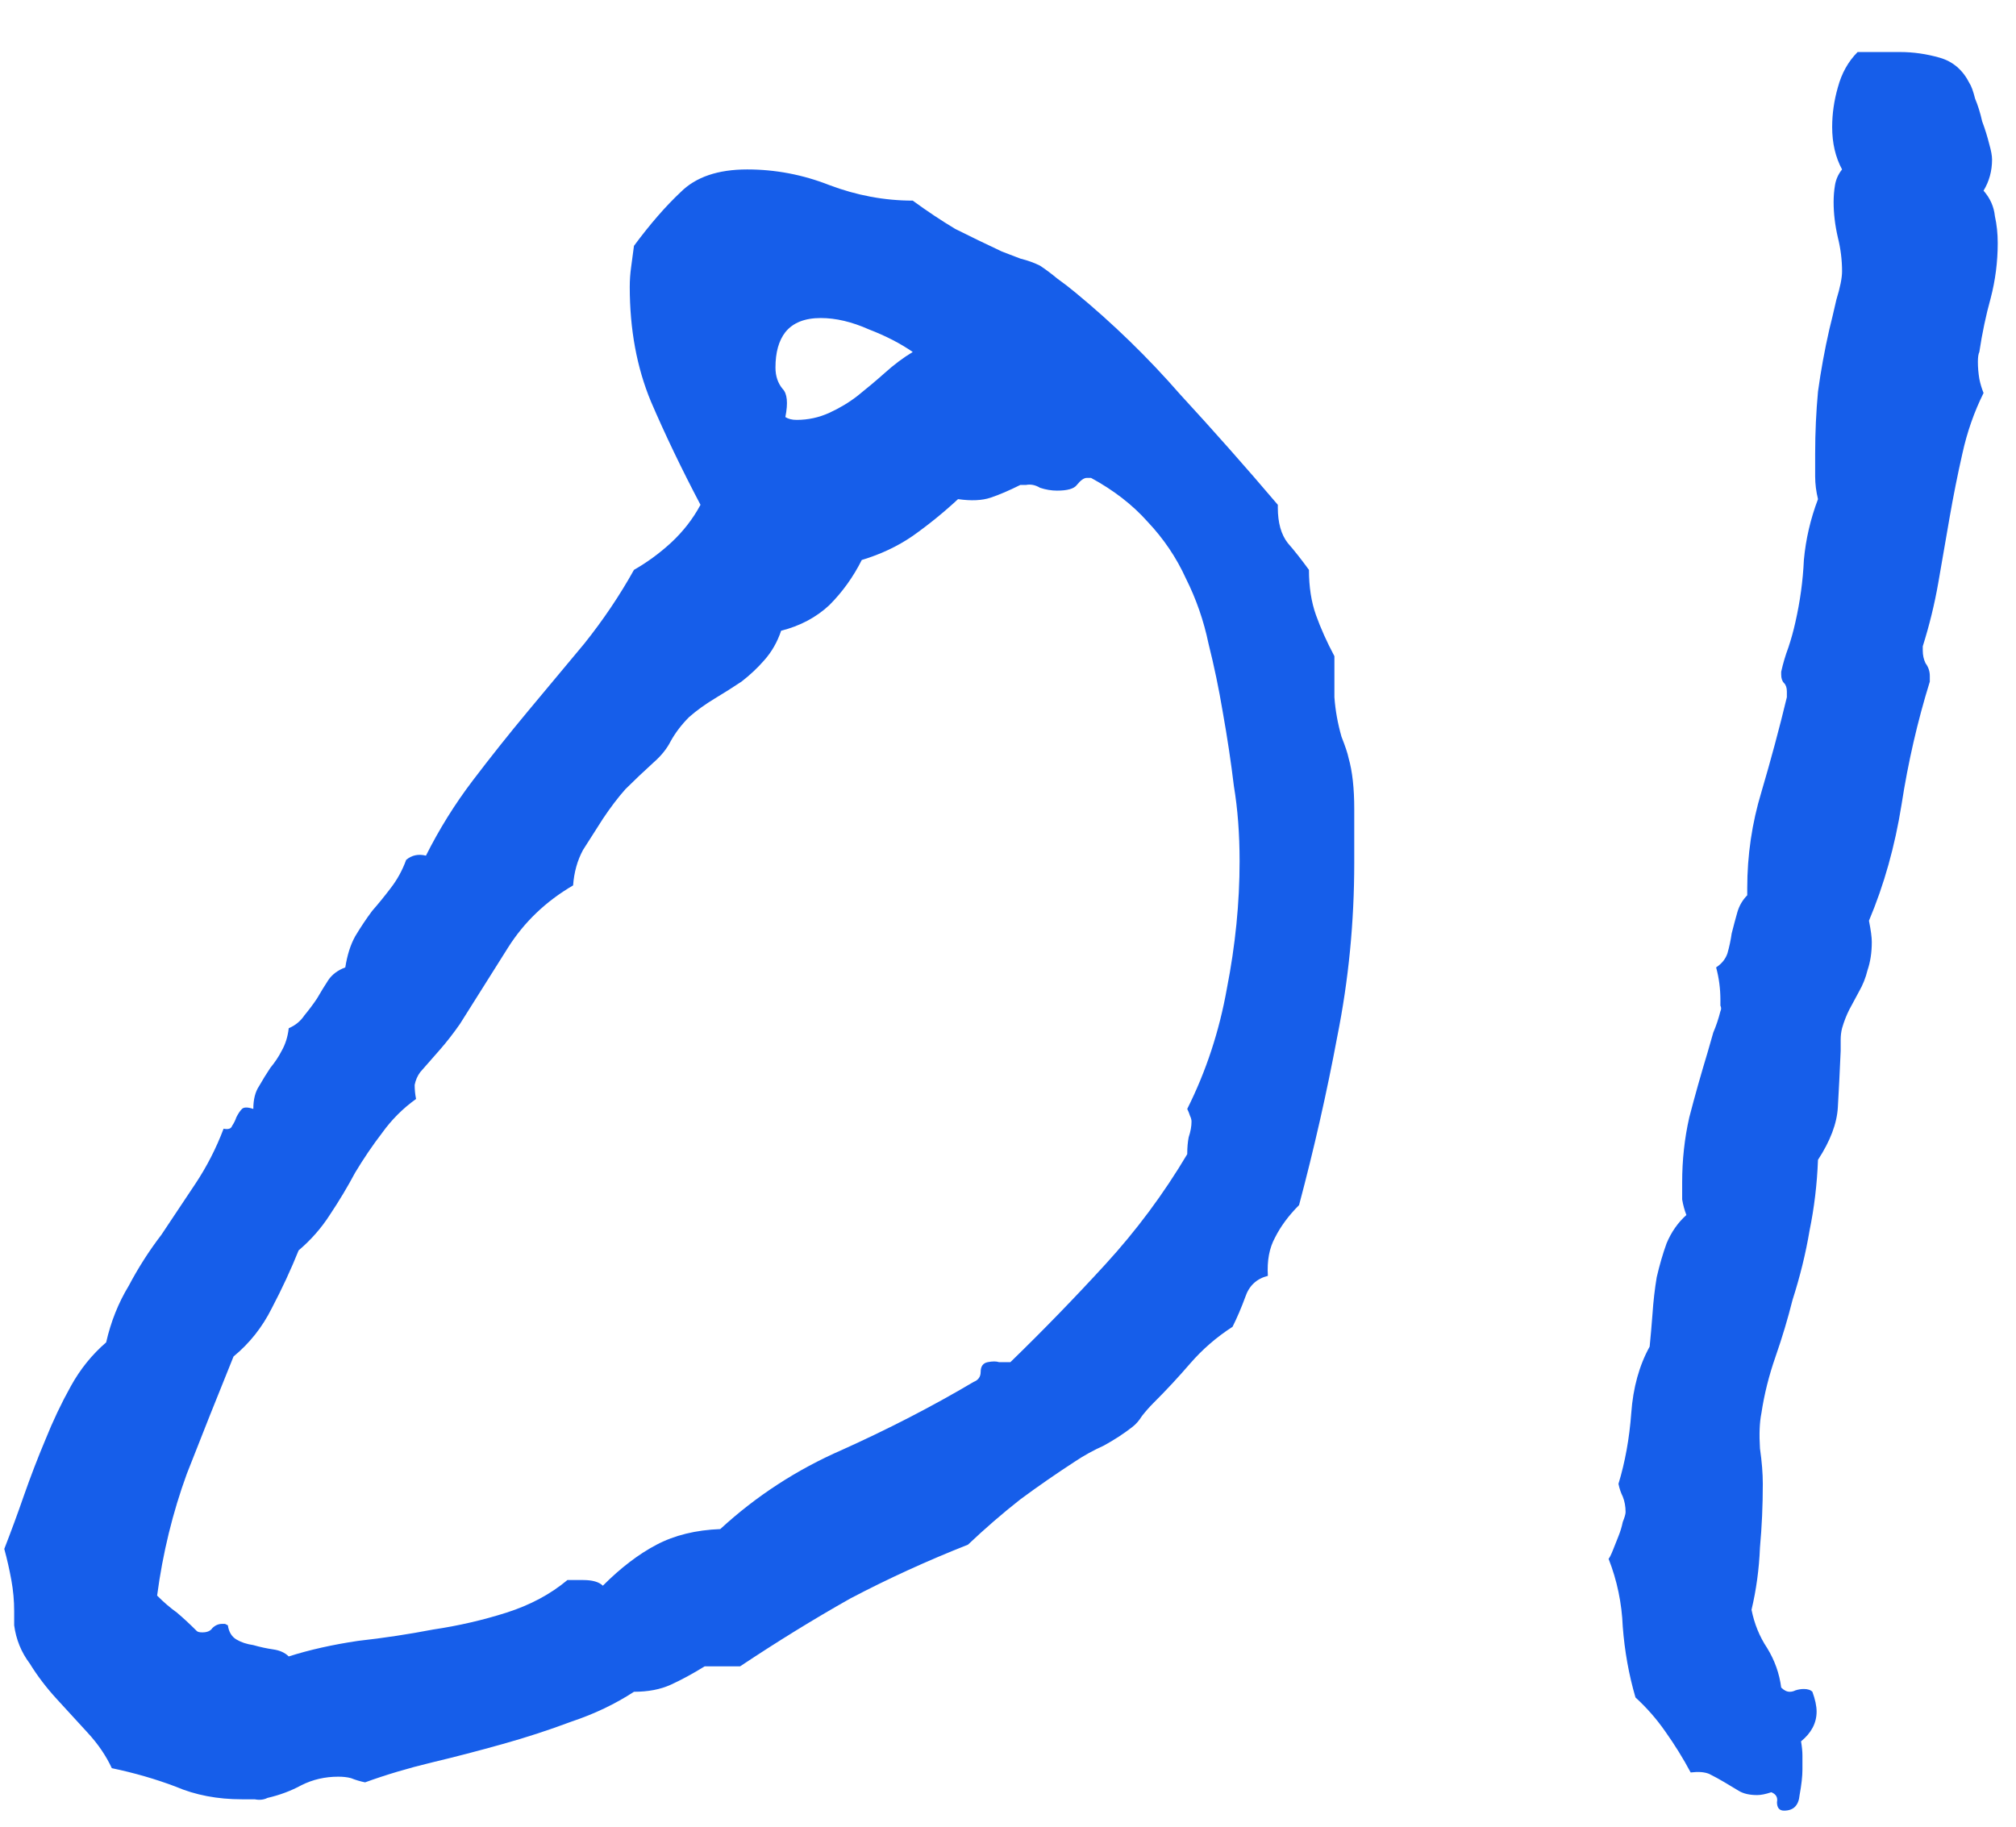 <?xml version="1.0" encoding="UTF-8"?> <svg xmlns="http://www.w3.org/2000/svg" width="32" height="29" viewBox="0 0 32 29" fill="none"><path d="M21.496 13.696C21.496 14.64 21.406 15.56 21.226 16.459C21.061 17.342 20.859 18.233 20.62 19.132C20.455 19.297 20.328 19.469 20.238 19.648C20.148 19.813 20.11 20.015 20.125 20.255C19.946 20.3 19.826 20.412 19.766 20.592C19.706 20.756 19.639 20.914 19.564 21.064C19.309 21.228 19.085 21.423 18.89 21.648C18.71 21.857 18.516 22.067 18.306 22.276C18.246 22.336 18.186 22.404 18.127 22.479C18.081 22.553 18.029 22.613 17.969 22.658C17.834 22.763 17.685 22.86 17.52 22.95C17.355 23.025 17.206 23.107 17.071 23.197C16.771 23.392 16.479 23.594 16.195 23.804C15.91 24.028 15.633 24.268 15.364 24.523C14.72 24.777 14.098 25.061 13.499 25.376C12.915 25.705 12.332 26.065 11.748 26.454H11.186C10.991 26.574 10.812 26.671 10.647 26.746C10.482 26.821 10.288 26.858 10.063 26.858C9.764 27.053 9.434 27.21 9.075 27.33C8.715 27.465 8.348 27.585 7.974 27.689C7.6 27.794 7.225 27.892 6.851 27.981C6.477 28.071 6.125 28.176 5.795 28.296C5.721 28.281 5.646 28.259 5.571 28.229C5.511 28.213 5.444 28.206 5.369 28.206C5.159 28.206 4.964 28.251 4.785 28.341C4.62 28.431 4.44 28.498 4.246 28.543C4.186 28.573 4.118 28.58 4.043 28.565C3.969 28.565 3.901 28.565 3.841 28.565C3.452 28.565 3.1 28.498 2.786 28.363C2.471 28.244 2.134 28.146 1.775 28.071C1.685 27.877 1.558 27.689 1.393 27.51L0.899 26.971C0.734 26.791 0.592 26.604 0.472 26.409C0.337 26.23 0.255 26.027 0.225 25.803V25.578C0.225 25.413 0.21 25.249 0.18 25.084C0.15 24.919 0.113 24.755 0.068 24.59C0.173 24.32 0.278 24.036 0.382 23.736C0.487 23.437 0.599 23.145 0.719 22.86C0.839 22.561 0.974 22.276 1.124 22.007C1.273 21.737 1.46 21.505 1.685 21.311C1.76 20.981 1.88 20.682 2.044 20.412C2.194 20.128 2.366 19.858 2.561 19.604C2.741 19.334 2.92 19.064 3.1 18.795C3.28 18.525 3.43 18.233 3.549 17.919C3.624 17.934 3.669 17.919 3.684 17.874C3.714 17.829 3.736 17.784 3.751 17.739C3.781 17.679 3.811 17.634 3.841 17.605C3.871 17.575 3.931 17.575 4.021 17.605C4.021 17.455 4.051 17.335 4.111 17.245C4.171 17.14 4.231 17.043 4.291 16.953C4.365 16.863 4.425 16.773 4.47 16.684C4.53 16.579 4.568 16.459 4.583 16.324C4.687 16.279 4.77 16.212 4.83 16.122C4.904 16.032 4.972 15.942 5.032 15.852C5.092 15.748 5.152 15.65 5.211 15.56C5.271 15.471 5.361 15.403 5.481 15.358C5.511 15.164 5.563 14.999 5.638 14.864C5.728 14.714 5.818 14.58 5.908 14.46C6.013 14.34 6.11 14.22 6.2 14.101C6.305 13.966 6.387 13.816 6.447 13.651C6.537 13.576 6.641 13.554 6.761 13.584C6.971 13.165 7.218 12.768 7.502 12.394C7.787 12.019 8.079 11.652 8.378 11.293C8.678 10.934 8.977 10.574 9.277 10.215C9.576 9.84 9.838 9.451 10.063 9.047C10.273 8.927 10.467 8.785 10.647 8.62C10.842 8.44 10.999 8.238 11.119 8.014C10.819 7.445 10.557 6.898 10.332 6.374C10.108 5.835 9.996 5.229 9.996 4.555C9.996 4.45 10.003 4.345 10.018 4.24C10.033 4.135 10.048 4.023 10.063 3.903C10.318 3.559 10.565 3.274 10.804 3.05C11.044 2.81 11.396 2.69 11.86 2.69C12.309 2.69 12.743 2.773 13.163 2.938C13.597 3.102 14.039 3.185 14.488 3.185C14.712 3.349 14.937 3.499 15.162 3.634C15.401 3.754 15.648 3.873 15.903 3.993L16.195 4.105C16.315 4.135 16.419 4.173 16.509 4.218C16.599 4.278 16.689 4.345 16.779 4.42C16.884 4.495 16.981 4.57 17.071 4.645C17.67 5.139 18.224 5.678 18.733 6.262C19.257 6.831 19.774 7.415 20.283 8.014V8.059C20.283 8.298 20.335 8.485 20.44 8.62C20.545 8.74 20.657 8.882 20.777 9.047C20.777 9.316 20.814 9.556 20.889 9.766C20.964 9.975 21.061 10.192 21.181 10.417C21.181 10.627 21.181 10.844 21.181 11.068C21.196 11.278 21.234 11.488 21.294 11.697C21.353 11.847 21.391 11.959 21.406 12.034C21.466 12.244 21.496 12.513 21.496 12.843V13.696ZM19.676 13.674C19.676 13.24 19.646 12.843 19.586 12.483C19.541 12.109 19.482 11.712 19.407 11.293C19.347 10.934 19.272 10.574 19.182 10.215C19.107 9.855 18.988 9.511 18.823 9.182C18.673 8.852 18.471 8.553 18.216 8.283C17.977 8.014 17.677 7.782 17.318 7.587H17.25C17.206 7.587 17.153 7.624 17.093 7.699C17.048 7.759 16.944 7.789 16.779 7.789C16.689 7.789 16.599 7.774 16.509 7.744C16.434 7.699 16.36 7.684 16.285 7.699H16.195C16.015 7.789 15.858 7.856 15.723 7.901C15.588 7.946 15.416 7.954 15.207 7.924C14.982 8.133 14.742 8.328 14.488 8.508C14.248 8.673 13.979 8.8 13.679 8.89C13.544 9.159 13.372 9.399 13.163 9.608C12.953 9.803 12.698 9.938 12.399 10.013C12.339 10.192 12.249 10.35 12.129 10.484C12.025 10.604 11.905 10.716 11.77 10.821C11.635 10.911 11.493 11.001 11.343 11.091C11.194 11.181 11.059 11.278 10.939 11.383C10.819 11.503 10.722 11.63 10.647 11.765C10.587 11.884 10.497 11.997 10.377 12.102C10.213 12.251 10.063 12.394 9.928 12.528C9.808 12.663 9.689 12.82 9.569 13C9.464 13.165 9.359 13.329 9.254 13.494C9.165 13.659 9.112 13.846 9.097 14.056C8.663 14.31 8.319 14.64 8.064 15.044L7.3 16.257C7.195 16.407 7.091 16.541 6.986 16.661L6.671 17.02C6.626 17.08 6.597 17.148 6.582 17.223C6.582 17.297 6.589 17.372 6.604 17.447C6.394 17.597 6.215 17.777 6.065 17.986C5.915 18.181 5.773 18.391 5.638 18.615C5.518 18.84 5.384 19.064 5.234 19.289C5.099 19.499 4.934 19.686 4.74 19.851C4.62 20.15 4.478 20.457 4.313 20.771C4.163 21.071 3.961 21.326 3.707 21.535C3.452 22.164 3.205 22.785 2.965 23.399C2.741 24.013 2.583 24.657 2.494 25.331C2.598 25.436 2.703 25.526 2.808 25.601C2.913 25.69 3.018 25.788 3.123 25.893C3.138 25.908 3.167 25.915 3.212 25.915C3.287 25.915 3.34 25.893 3.37 25.848C3.415 25.803 3.467 25.78 3.527 25.78C3.557 25.78 3.572 25.78 3.572 25.78L3.617 25.803C3.632 25.908 3.677 25.982 3.751 26.027C3.826 26.072 3.916 26.102 4.021 26.117C4.126 26.147 4.231 26.17 4.335 26.185C4.44 26.2 4.523 26.237 4.583 26.297C4.912 26.192 5.279 26.11 5.683 26.05C6.087 26.005 6.484 25.945 6.874 25.87C7.278 25.81 7.667 25.72 8.041 25.601C8.416 25.481 8.738 25.309 9.007 25.084H9.254C9.404 25.084 9.509 25.114 9.569 25.174C9.853 24.889 10.138 24.672 10.422 24.523C10.707 24.373 11.044 24.29 11.433 24.275C12.002 23.751 12.646 23.332 13.365 23.018C14.098 22.688 14.795 22.329 15.454 21.939C15.528 21.91 15.566 21.857 15.566 21.782C15.566 21.692 15.603 21.64 15.678 21.625C15.753 21.61 15.813 21.61 15.858 21.625C15.918 21.625 15.978 21.625 16.038 21.625C16.562 21.116 17.063 20.599 17.543 20.075C18.037 19.536 18.471 18.952 18.845 18.323C18.845 18.218 18.853 18.129 18.868 18.054C18.898 17.964 18.913 17.881 18.913 17.807C18.913 17.777 18.905 17.747 18.89 17.717C18.875 17.672 18.86 17.634 18.845 17.605C19.145 17.006 19.354 16.369 19.474 15.695C19.609 15.007 19.676 14.333 19.676 13.674ZM14.488 5.588C14.293 5.453 14.061 5.333 13.791 5.229C13.522 5.109 13.267 5.049 13.028 5.049C12.773 5.049 12.586 5.124 12.466 5.273C12.361 5.408 12.309 5.595 12.309 5.835C12.309 5.97 12.347 6.082 12.421 6.172C12.496 6.247 12.511 6.396 12.466 6.621C12.511 6.651 12.571 6.666 12.646 6.666C12.826 6.666 12.998 6.629 13.163 6.554C13.327 6.479 13.477 6.389 13.612 6.284C13.762 6.164 13.904 6.045 14.039 5.925C14.188 5.79 14.338 5.678 14.488 5.588ZM31.71 3.858C31.71 4.158 31.672 4.45 31.598 4.734C31.523 5.004 31.463 5.288 31.418 5.588C31.403 5.618 31.395 5.67 31.395 5.745C31.395 5.835 31.403 5.925 31.418 6.015C31.433 6.09 31.455 6.164 31.485 6.239C31.336 6.539 31.223 6.861 31.148 7.205C31.073 7.535 31.006 7.871 30.946 8.216L30.767 9.249C30.707 9.593 30.624 9.93 30.52 10.26V10.327C30.52 10.402 30.535 10.469 30.564 10.529C30.609 10.589 30.632 10.657 30.632 10.731V10.821C30.437 11.45 30.287 12.102 30.183 12.775C30.078 13.434 29.906 14.048 29.666 14.617C29.696 14.767 29.711 14.879 29.711 14.954C29.711 15.119 29.689 15.269 29.643 15.403C29.614 15.523 29.569 15.635 29.509 15.74L29.352 16.032C29.307 16.122 29.269 16.219 29.239 16.324C29.224 16.384 29.217 16.444 29.217 16.504V16.684C29.202 17.028 29.187 17.328 29.172 17.582C29.157 17.837 29.052 18.114 28.857 18.413C28.842 18.802 28.797 19.177 28.723 19.536C28.663 19.895 28.573 20.262 28.453 20.637C28.378 20.936 28.288 21.236 28.184 21.535C28.079 21.835 28.004 22.134 27.959 22.434C27.929 22.583 27.922 22.77 27.936 22.995C27.966 23.205 27.981 23.392 27.981 23.557C27.981 23.901 27.966 24.238 27.936 24.567C27.922 24.912 27.877 25.241 27.802 25.556C27.847 25.78 27.929 25.982 28.049 26.162C28.169 26.357 28.244 26.566 28.273 26.791C28.318 26.836 28.363 26.858 28.408 26.858C28.438 26.858 28.468 26.851 28.498 26.836C28.543 26.821 28.588 26.814 28.633 26.814C28.693 26.814 28.738 26.828 28.768 26.858C28.812 26.978 28.835 27.083 28.835 27.173C28.835 27.352 28.753 27.51 28.588 27.645C28.603 27.734 28.61 27.809 28.61 27.869V28.094C28.61 28.199 28.595 28.333 28.565 28.498C28.55 28.663 28.468 28.745 28.318 28.745C28.244 28.745 28.206 28.7 28.206 28.61C28.221 28.535 28.191 28.483 28.116 28.453C28.026 28.483 27.951 28.498 27.892 28.498C27.772 28.498 27.674 28.476 27.6 28.431L27.375 28.296C27.3 28.251 27.218 28.206 27.128 28.161C27.053 28.131 26.956 28.124 26.836 28.139C26.716 27.914 26.581 27.697 26.432 27.487C26.297 27.293 26.14 27.113 25.96 26.948C25.855 26.589 25.788 26.215 25.758 25.825C25.743 25.451 25.668 25.091 25.533 24.747C25.548 24.732 25.571 24.687 25.601 24.612L25.69 24.388C25.72 24.313 25.743 24.238 25.758 24.163C25.788 24.088 25.803 24.036 25.803 24.006C25.803 23.916 25.788 23.834 25.758 23.759C25.728 23.699 25.705 23.631 25.69 23.557C25.795 23.212 25.863 22.838 25.893 22.434C25.922 22.029 26.02 21.677 26.185 21.378C26.2 21.228 26.215 21.056 26.23 20.861C26.244 20.652 26.267 20.457 26.297 20.277C26.342 20.083 26.394 19.903 26.454 19.738C26.529 19.559 26.634 19.409 26.768 19.289C26.739 19.214 26.716 19.132 26.701 19.042C26.701 18.937 26.701 18.847 26.701 18.773C26.701 18.413 26.739 18.069 26.814 17.739C26.903 17.395 27.001 17.05 27.105 16.706C27.135 16.601 27.165 16.496 27.195 16.392C27.24 16.287 27.278 16.174 27.308 16.055C27.323 16.025 27.323 15.995 27.308 15.965C27.308 15.935 27.308 15.905 27.308 15.875C27.308 15.695 27.285 15.523 27.24 15.358C27.33 15.299 27.39 15.224 27.42 15.134C27.45 15.029 27.472 14.924 27.487 14.819C27.517 14.7 27.547 14.587 27.577 14.482C27.607 14.378 27.66 14.288 27.734 14.213V14.101C27.734 13.576 27.809 13.067 27.959 12.573C28.109 12.064 28.244 11.562 28.363 11.068V10.979C28.363 10.919 28.348 10.874 28.318 10.844C28.288 10.814 28.273 10.769 28.273 10.709V10.664C28.303 10.529 28.341 10.402 28.386 10.282C28.431 10.148 28.468 10.013 28.498 9.878C28.573 9.549 28.618 9.219 28.633 8.89C28.663 8.56 28.738 8.238 28.857 7.924C28.828 7.804 28.812 7.684 28.812 7.564V7.205C28.812 6.861 28.828 6.531 28.857 6.217C28.902 5.887 28.962 5.558 29.037 5.229C29.067 5.109 29.105 4.952 29.149 4.757C29.209 4.562 29.239 4.412 29.239 4.308C29.239 4.128 29.217 3.948 29.172 3.769C29.127 3.574 29.105 3.387 29.105 3.207C29.105 3.117 29.112 3.027 29.127 2.938C29.142 2.848 29.179 2.765 29.239 2.69C29.134 2.496 29.082 2.271 29.082 2.017C29.082 1.807 29.112 1.597 29.172 1.388C29.232 1.163 29.337 0.976 29.486 0.826H30.16C30.37 0.826 30.579 0.856 30.789 0.916C30.999 0.976 31.156 1.111 31.261 1.32C31.291 1.365 31.321 1.448 31.351 1.567C31.395 1.672 31.433 1.792 31.463 1.927C31.508 2.047 31.545 2.166 31.575 2.286C31.605 2.391 31.62 2.473 31.62 2.533C31.62 2.713 31.575 2.878 31.485 3.027C31.59 3.147 31.65 3.282 31.665 3.432C31.695 3.566 31.71 3.709 31.71 3.858Z" fill="#165EEA"></path></svg> 